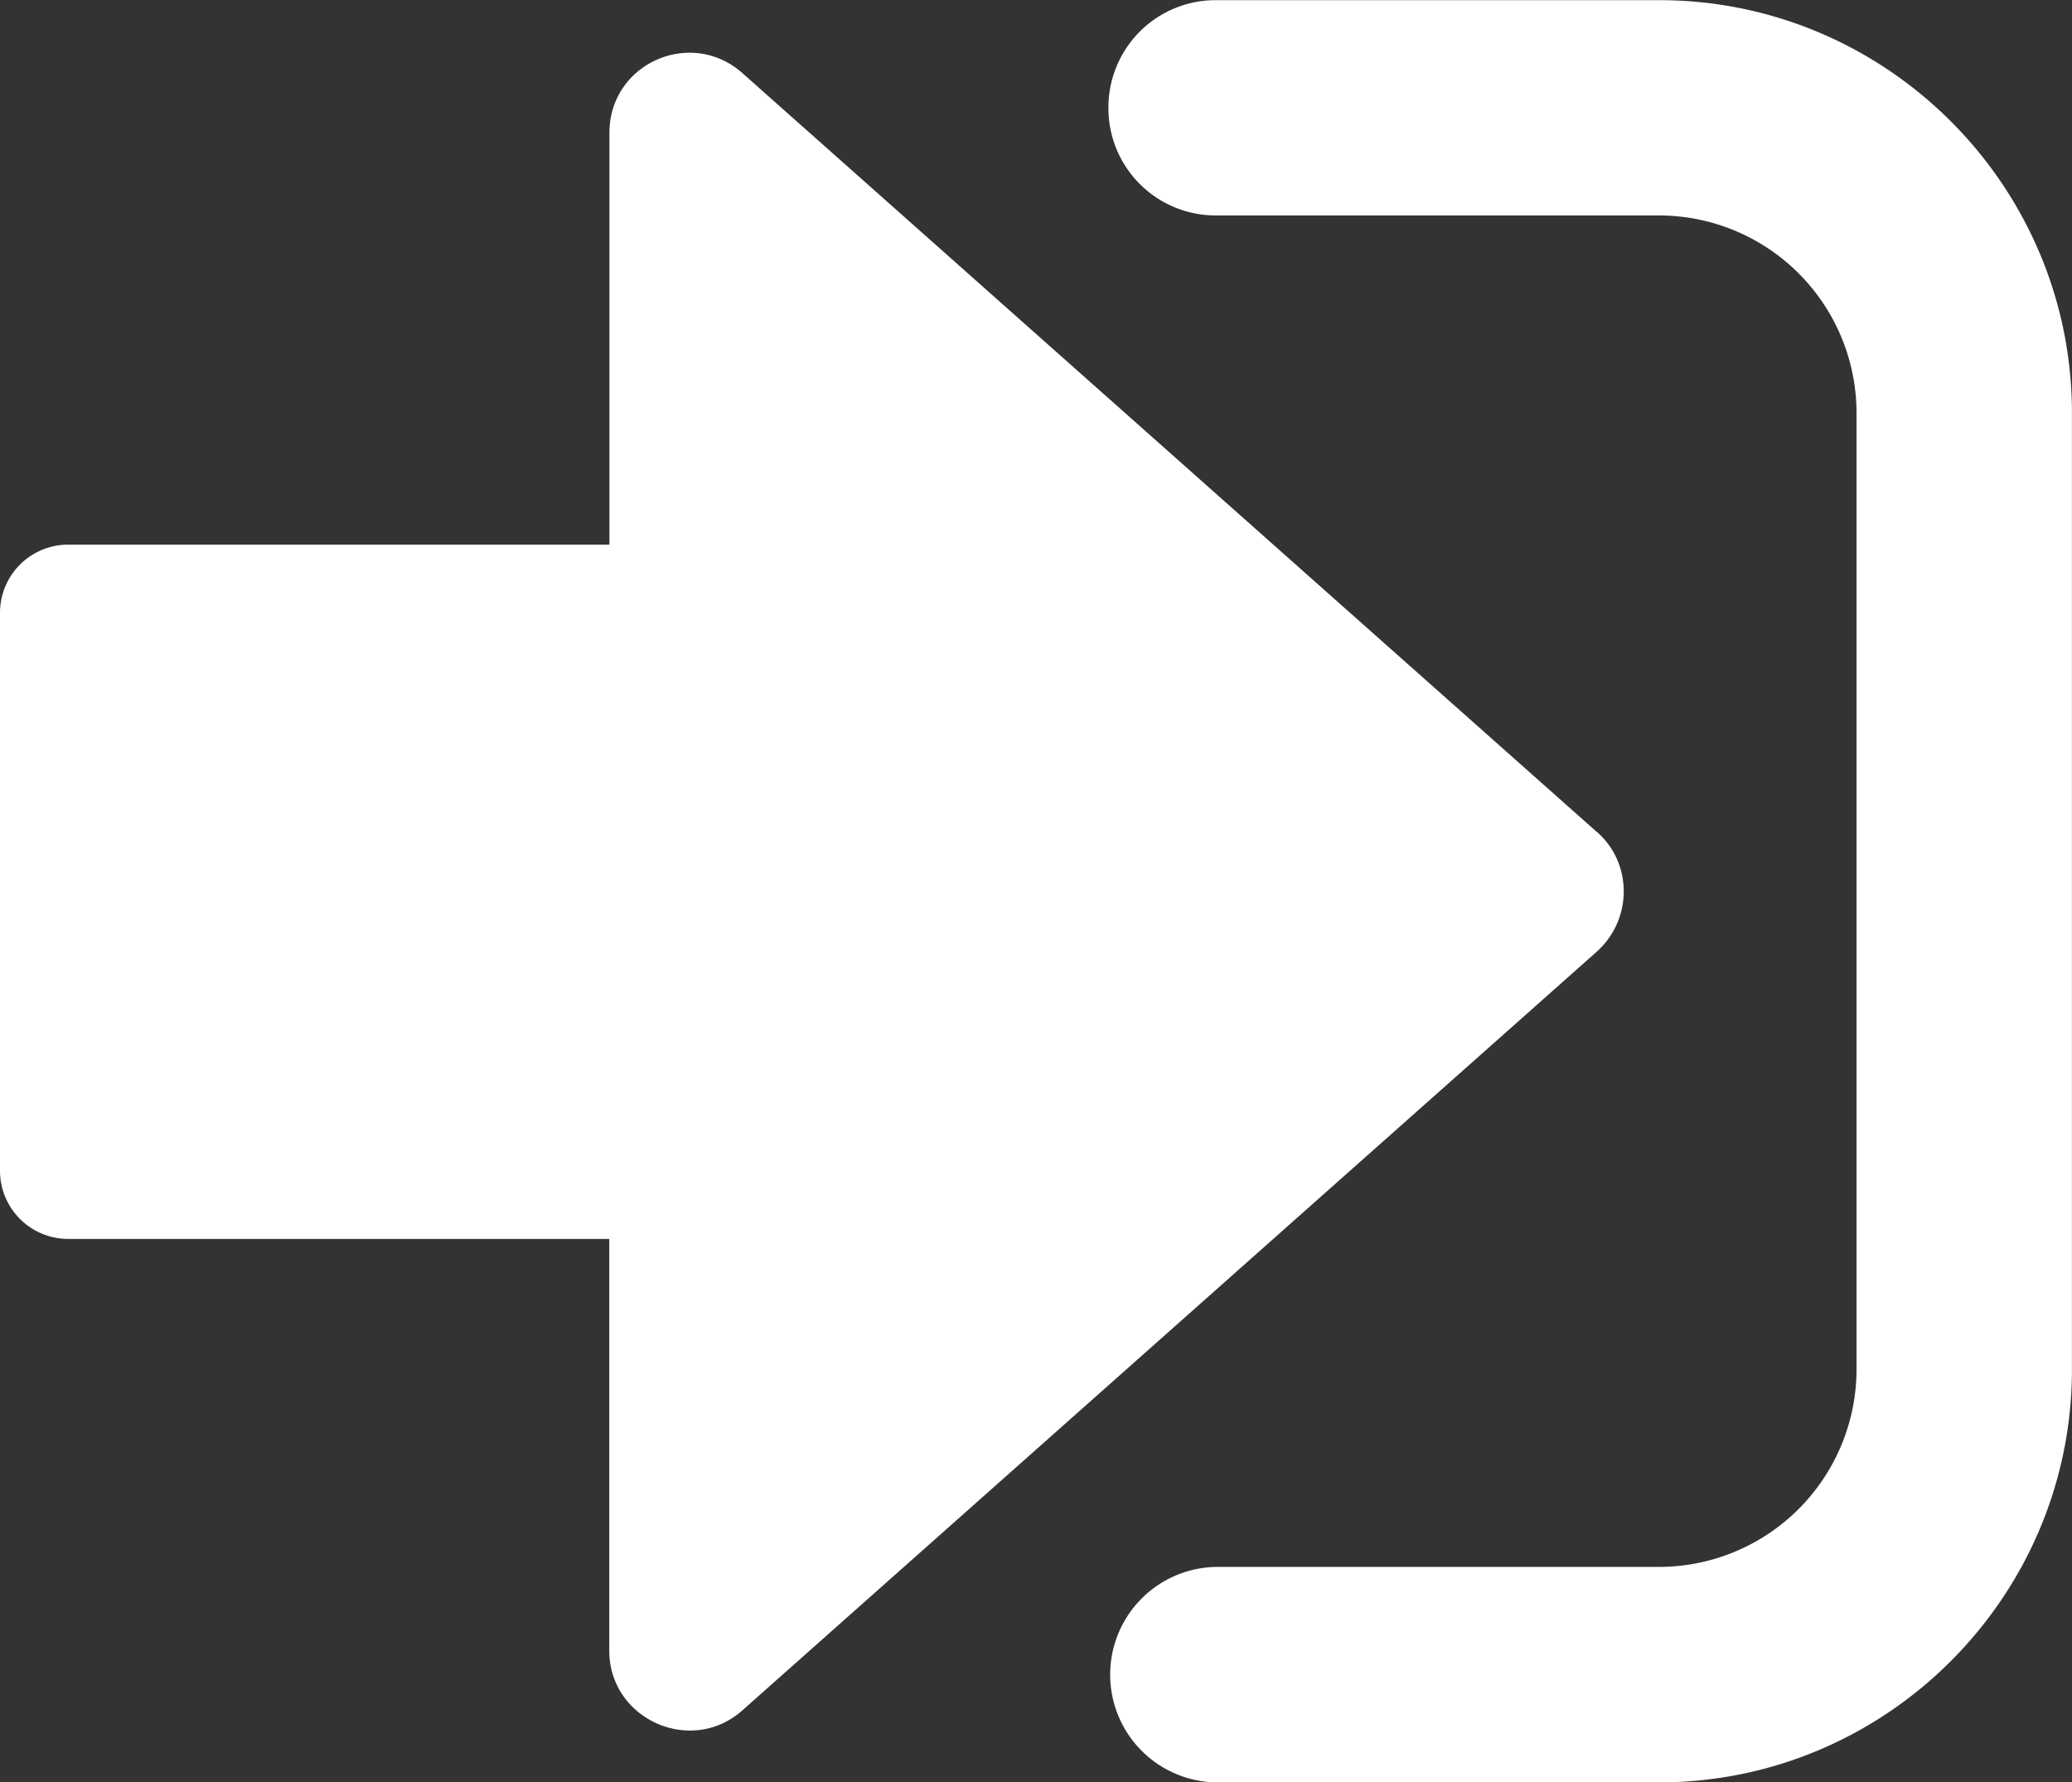 <svg xmlns="http://www.w3.org/2000/svg" xmlns:xlink="http://www.w3.org/1999/xlink" viewBox="0 0 709.02 609.89"><rect x="0" y="0" width="709.02" height="609.89" fill="#333333" stroke="none"/><defs><style>.cls-1{fill:#fff;}.cls-2{clip-path:url(#clip-path);fill:#fff;}</style><clipPath id="clip-path" transform="translate(-45 105.05)"><rect class="cls-1" x="45" y="-105" width="709.92" height="610.8"/></clipPath></defs><title>tab3</title><g class="cls-2"><path d="M591.41,179.62,299-80.07c-17.61-15.56-45.46-3.28-45.46,20.48V81.31H68.35A23.34,23.34,0,0,0,45,104.66V295.54a23.34,23.34,0,0,0,23.35,23.34H253.49V459.79c0,23.34,27.85,36,45.46,20.48L591.41,220.58c12.29-11.06,12.29-30.31,0-41Zm0,0" transform="translate(-45 105.05)"/><path d="M612.71,504.84H461.15a36.87,36.87,0,0,1,0-73.73H612.71a67.65,67.65,0,0,0,67.58-67.58V36.26a67.65,67.65,0,0,0-67.58-67.59H461.15a36.7,36.7,0,0,1-36.86-36.86A36.7,36.7,0,0,1,461.15-105H612.71C690.53-105,754-41.57,754,36.26V363.53c0,77.82-63.49,141.31-141.31,141.31Zm0,0" transform="translate(-45 105.05)"/></g></svg>